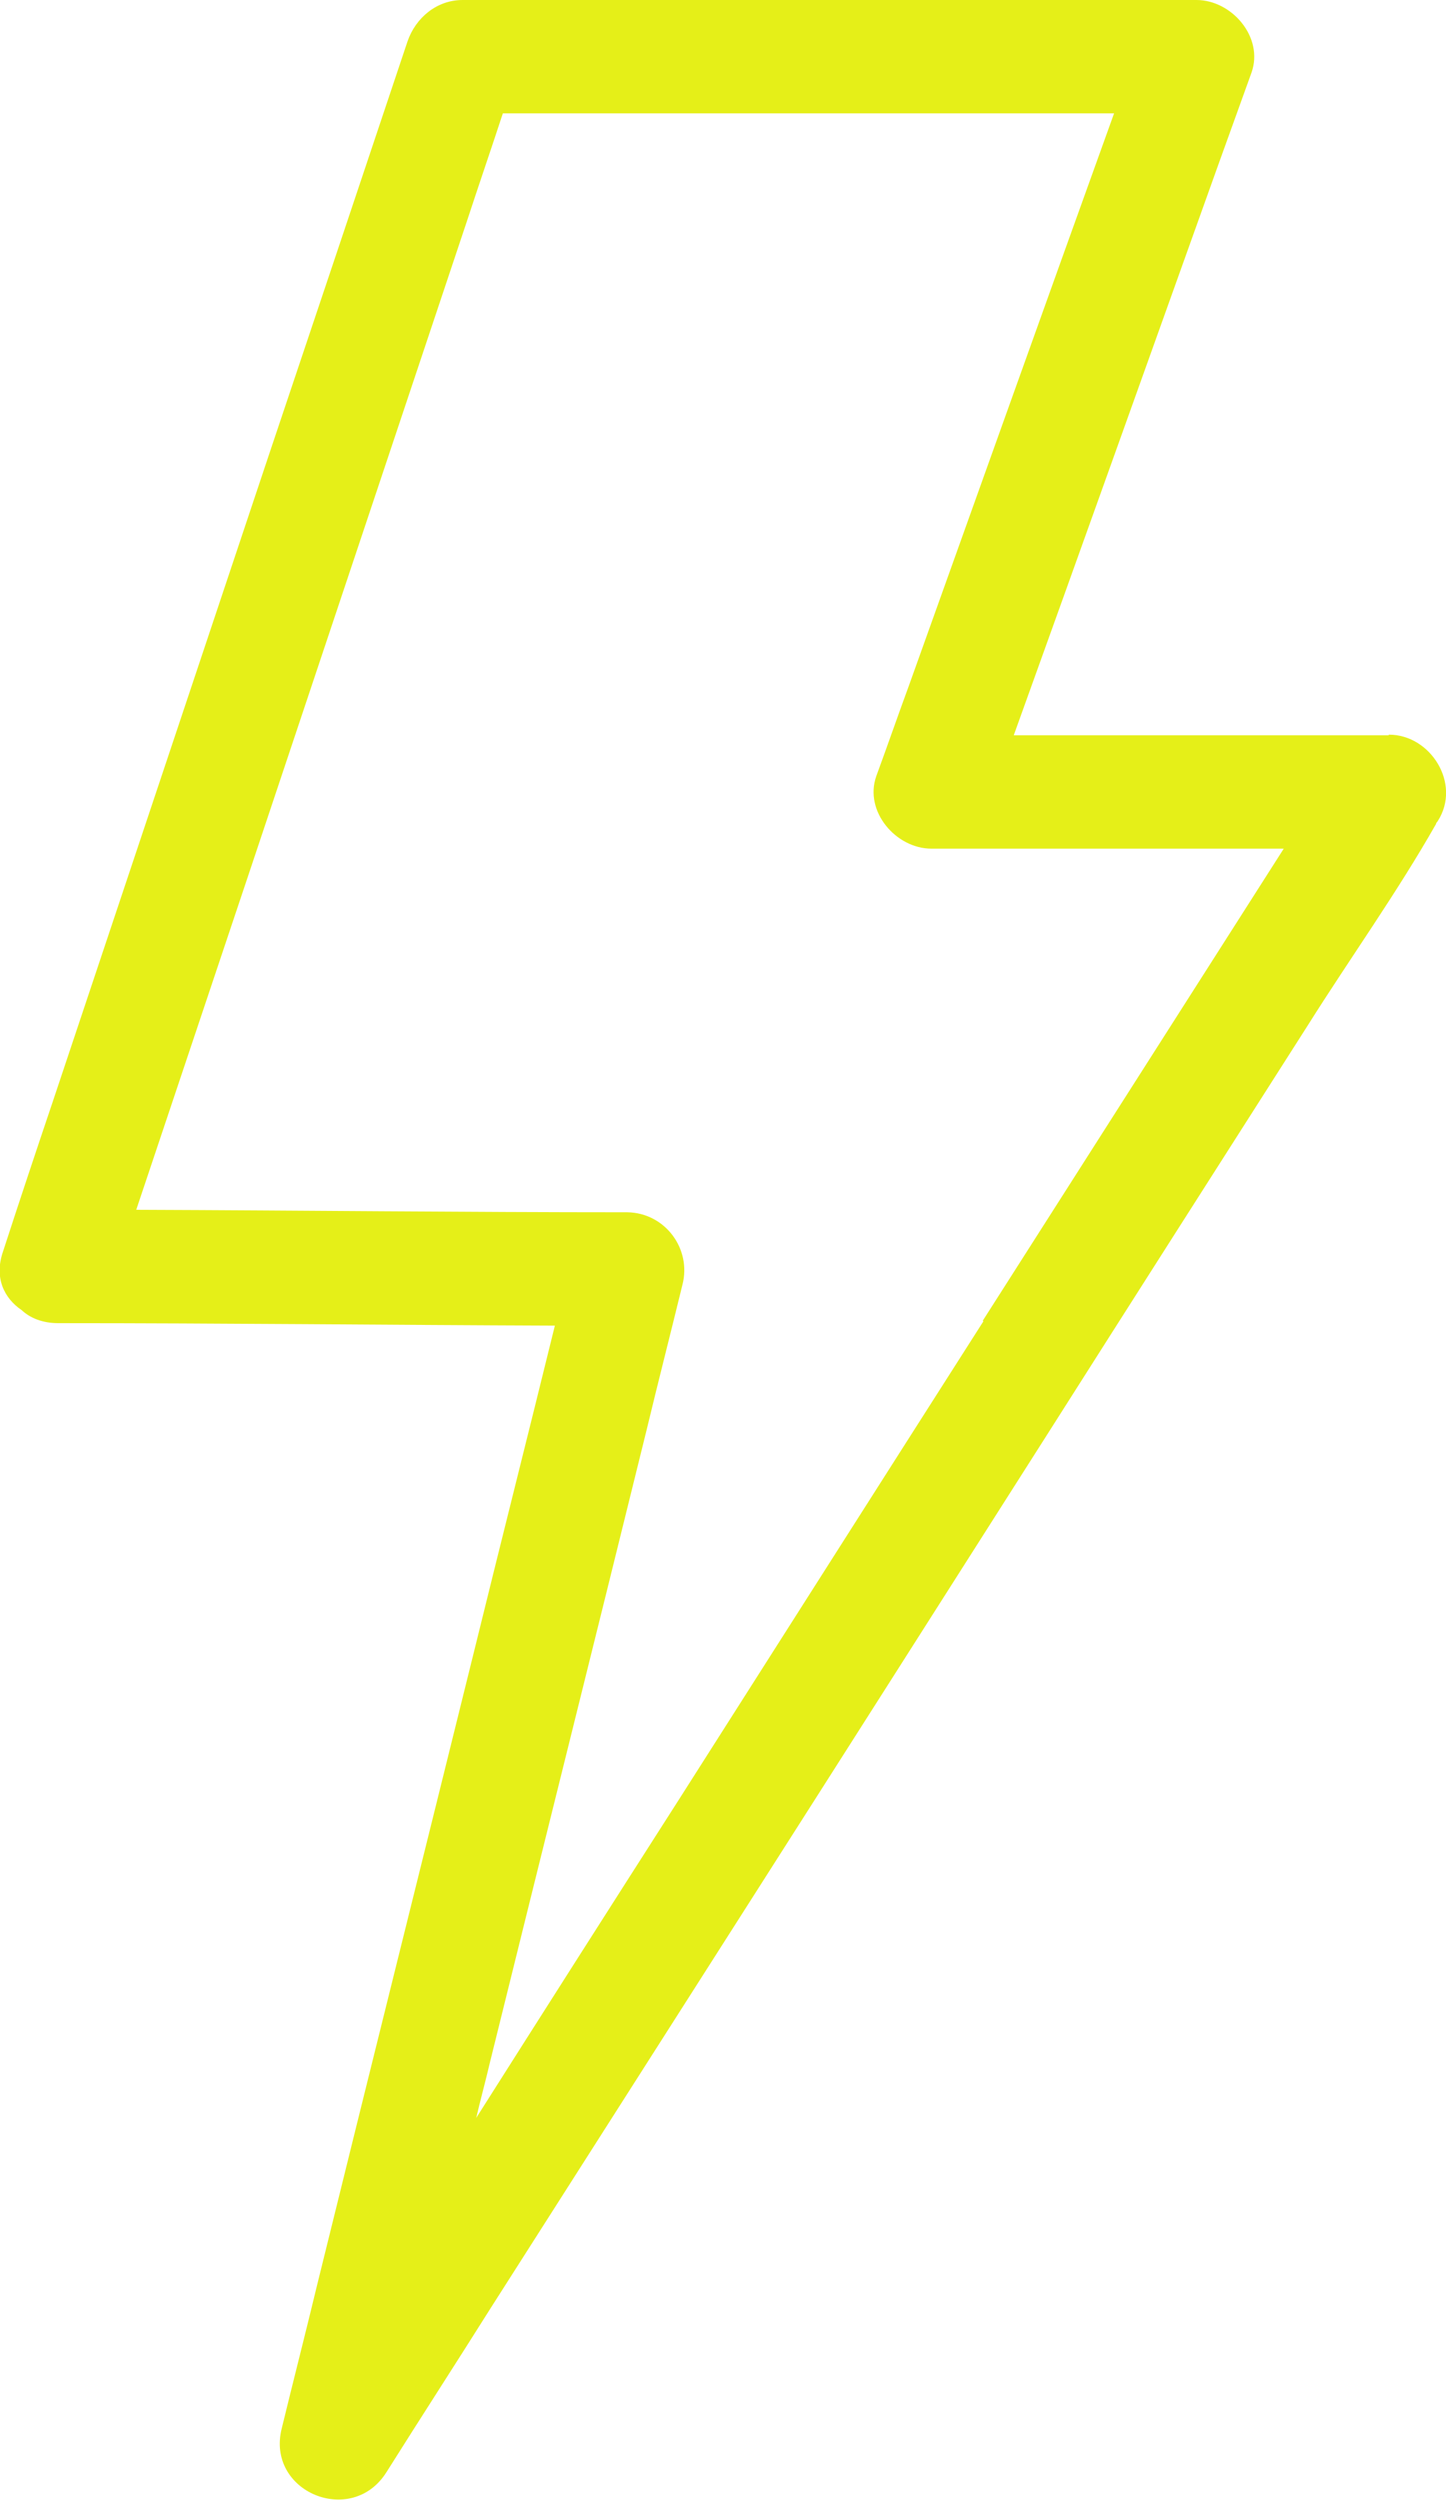 <svg xmlns="http://www.w3.org/2000/svg" id="Layer_2" data-name="Layer 2" viewBox="0 0 23.35 40.36"><defs><style>      .cls-1 {        fill: #e5ef18;      }    </style></defs><g id="Isolation_Mode" data-name="Isolation Mode"><path class="cls-1" d="M22.42,11.87h-6.05c1.11-3.08,2.21-6.16,3.31-9.23l.53-1.47c.2-.57-.32-1.17-.89-1.17H7.47c-.42,0-.76.29-.89.67-.74,2.21-1.48,4.42-2.22,6.62-1.17,3.5-2.34,7-3.51,10.5-.27.8-.54,1.61-.8,2.41-.15.43.02.76.3.95.14.13.34.21.59.21,2.68,0,5.34.03,8.02.04-.43,1.75-.87,3.49-1.3,5.24-.84,3.4-1.69,6.8-2.53,10.21-.19.79-.39,1.57-.58,2.35-.26,1.03,1.13,1.6,1.69.71.56-.89,1.13-1.77,1.69-2.66,1.35-2.12,2.7-4.23,4.05-6.35,1.64-2.57,3.28-5.15,4.91-7.71,1.41-2.22,2.82-4.43,4.23-6.64.68-1.08,1.44-2.14,2.07-3.25,0-.02.02-.03.03-.05.38-.6-.12-1.39-.79-1.39ZM15.88,21.33c-1.64,2.57-3.28,5.15-4.91,7.71-1.1,1.72-2.19,3.43-3.28,5.15.07-.3.15-.59.22-.89.84-3.4,1.69-6.8,2.53-10.21.19-.79.39-1.57.58-2.35.15-.58-.28-1.16-.89-1.17-2.64,0-5.28-.03-7.93-.04.61-1.82,1.22-3.64,1.83-5.46,1.17-3.5,2.34-7,3.51-10.5.19-.58.39-1.16.58-1.74h9.87c-1.11,3.08-2.21,6.16-3.31,9.23-.18.49-.35.98-.53,1.47-.2.57.32,1.17.89,1.17h5.69c-.27.42-.54.85-.81,1.27-1.35,2.12-2.7,4.23-4.05,6.35Z"></path></g></svg>